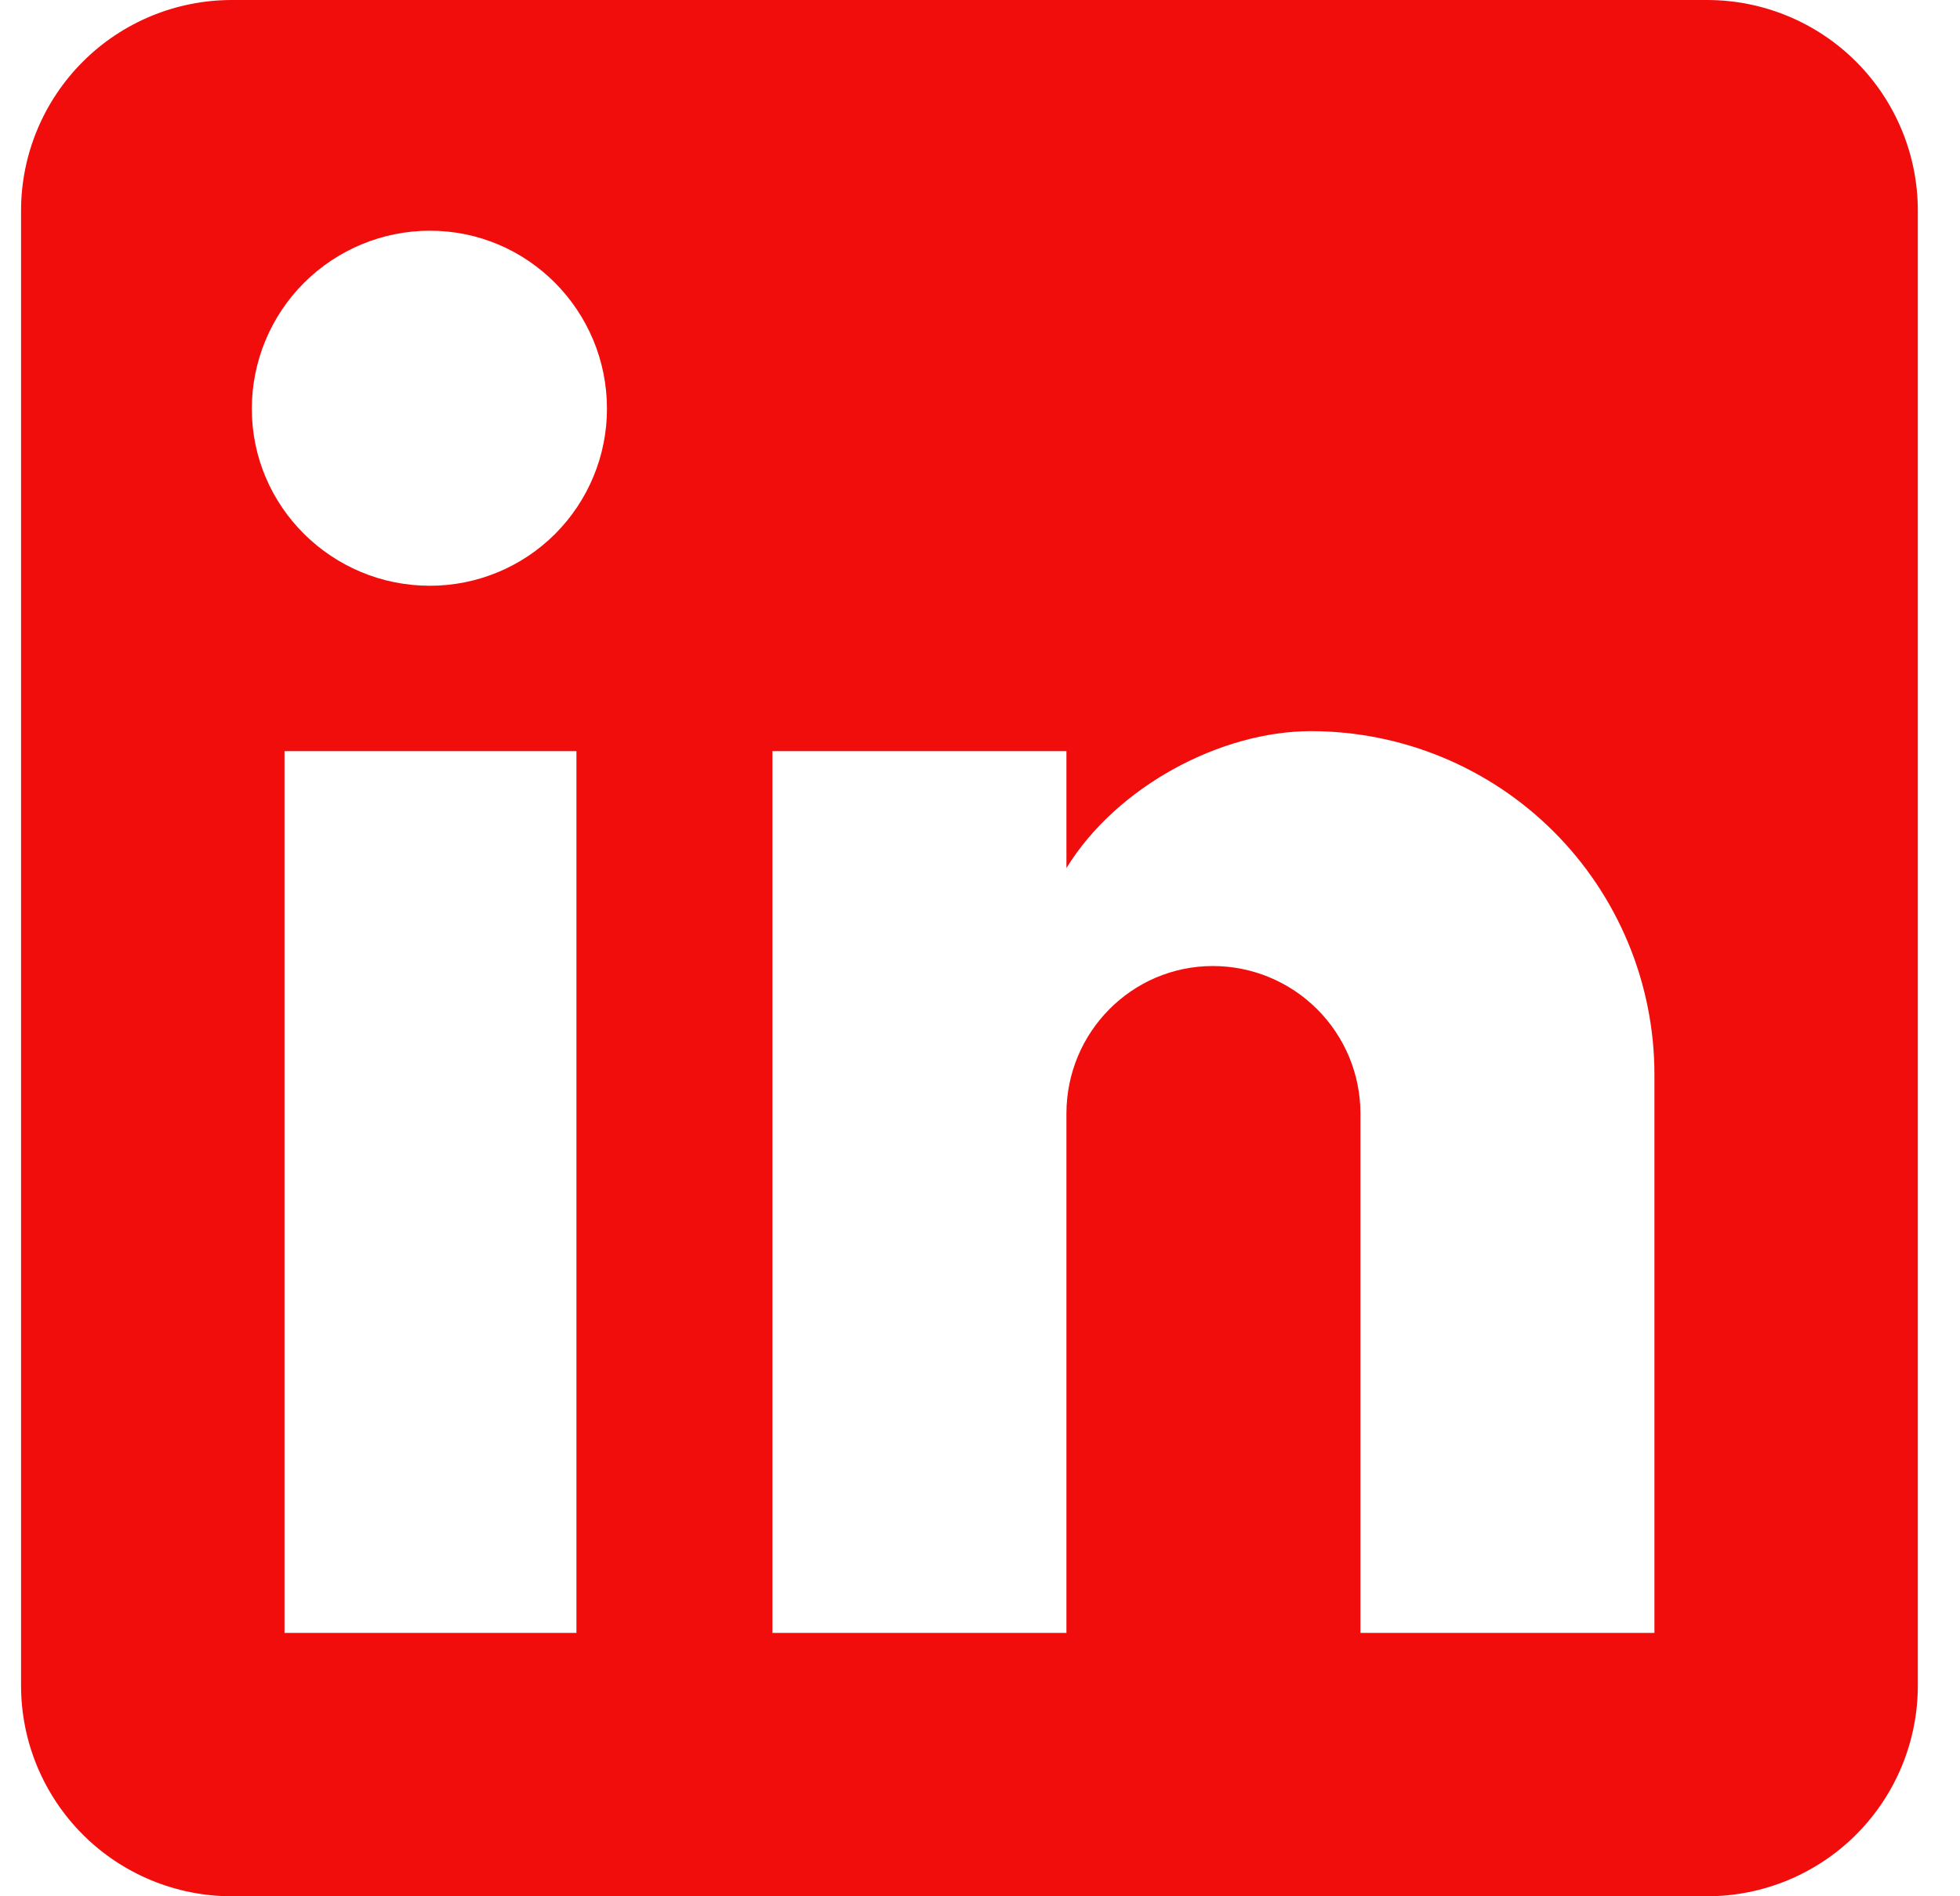 <svg width="31" height="30" viewBox="0 0 31 30" fill="none" xmlns="http://www.w3.org/2000/svg">
<path d="M27 0C27.884 0 28.732 0.351 29.357 0.976C29.982 1.601 30.333 2.449 30.333 3.333V26.667C30.333 27.551 29.982 28.399 29.357 29.024C28.732 29.649 27.884 30 27 30H3.667C2.783 30 1.935 29.649 1.31 29.024C0.685 28.399 0.333 27.551 0.333 26.667V3.333C0.333 2.449 0.685 1.601 1.31 0.976C1.935 0.351 2.783 0 3.667 0H27ZM26.167 25.833V17C26.167 15.559 25.594 14.177 24.575 13.158C23.556 12.139 22.174 11.567 20.733 11.567C19.317 11.567 17.667 12.433 16.867 13.733V11.883H12.217V25.833H16.867V17.617C16.867 16.333 17.9 15.283 19.183 15.283C19.802 15.283 20.396 15.529 20.833 15.967C21.271 16.404 21.517 16.998 21.517 17.617V25.833H26.167ZM6.8 9.267C7.543 9.267 8.255 8.972 8.78 8.447C9.305 7.921 9.6 7.209 9.6 6.467C9.6 4.917 8.35 3.65 6.8 3.65C6.053 3.65 5.337 3.947 4.808 4.475C4.28 5.003 3.983 5.72 3.983 6.467C3.983 8.017 5.25 9.267 6.8 9.267ZM9.117 25.833V11.883H4.5V25.833H9.117Z" fill="#F20D0D"/>
</svg>
